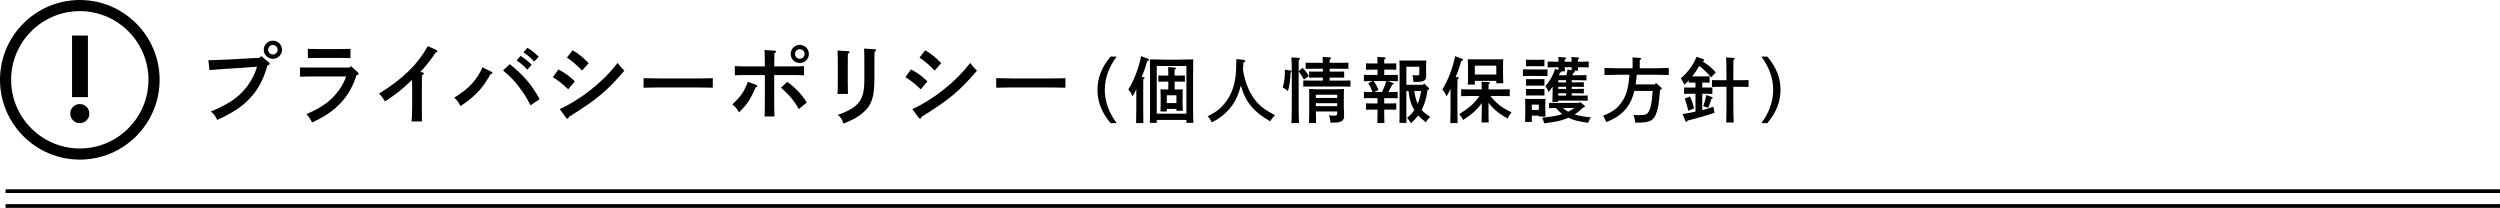 <?xml version="1.0" encoding="utf-8"?>
<!-- Generator: Adobe Illustrator 16.0.4, SVG Export Plug-In . SVG Version: 6.00 Build 0)  -->
<!DOCTYPE svg PUBLIC "-//W3C//DTD SVG 1.1//EN" "http://www.w3.org/Graphics/SVG/1.1/DTD/svg11.dtd">
<svg version="1.1" id="レイヤー_1" xmlns="http://www.w3.org/2000/svg" xmlns:xlink="http://www.w3.org/1999/xlink" x="0px"
	 y="0px" width="673.5px" height="56px" viewBox="0 0 673.5 56" enable-background="new 0 0 673.5 56" xml:space="preserve">
<g>
	<g>
		<path d="M70.357,15.106l2.064,1.68c0.168,0.144,0.24,0.264,0.24,0.384c0,0.192-0.168,0.312-0.6,0.456
			c-0.96,3.36-2.208,5.904-3.96,7.969c-2.304,2.76-4.896,4.584-9.601,6.72c-0.504-1.127-0.936-1.703-1.728-2.256
			c4.776-2.016,7.225-3.648,9.385-6.264c1.368-1.632,2.64-4.081,3.072-5.833l-6.024,0.432c-3.24,0.24-5.617,0.36-6.793,0.48
			l-0.264-2.665h0.696c0.432,0,0.96-0.024,1.968-0.072c0.6-0.024,1.296-0.048,2.04-0.072c1.104-0.048,1.873-0.096,2.304-0.12
			l6.793-0.384L70.357,15.106z M75.974,13.402c0,1.344-1.104,2.448-2.448,2.448c-1.368,0-2.472-1.104-2.472-2.448
			s1.104-2.448,2.472-2.448C74.87,10.954,75.974,12.034,75.974,13.402z M72.229,13.402c0,0.72,0.576,1.272,1.296,1.272
			c0.696,0,1.272-0.552,1.272-1.272c0-0.72-0.576-1.296-1.272-1.296C72.806,12.106,72.229,12.682,72.229,13.402z"/>
		<path d="M80.83,18.154c0.744,0.024,1.68,0.048,2.4,0.048h10.921l0.36-0.408l1.873,1.68c0.192,0.168,0.24,0.24,0.24,0.36
			c0,0.192-0.168,0.312-0.576,0.432c-0.984,3-2.16,5.136-4.056,7.249c-1.944,2.16-4.296,3.792-7.896,5.473
			c-0.72-1.272-0.96-1.656-1.536-2.257c4.176-1.752,6.72-3.624,8.761-6.456c0.864-1.2,1.584-2.592,1.92-3.672H83.23
			c-0.648,0-1.608,0.024-2.4,0.048V18.154z M94.415,15.658c-0.672-0.024-1.704-0.048-2.4-0.048h-6.672
			c-0.696,0-1.704,0.024-2.4,0.048v-2.496c0.696,0.024,1.704,0.048,2.4,0.048h6.672c0.696,0,1.728-0.024,2.4-0.048V15.658z"/>
		<path d="M113.795,19.499c0.264,0.048,0.36,0.144,0.36,0.312s-0.096,0.264-0.48,0.456c-0.024,1.392-0.024,2.52-0.024,3.432v4.825
			c0,1.896,0,3.023,0.024,4.199h-2.809c0.12-0.983,0.168-2.304,0.168-4.199v-4.105c0-0.72,0-1.488-0.024-2.904
			c-2.736,2.616-4.104,3.72-7.296,5.809c-0.768-1.248-0.864-1.368-1.608-2.088c6.505-4.08,10.345-7.801,13.153-12.817l2.304,1.056
			c0.168,0.072,0.264,0.192,0.264,0.312c0,0.168-0.12,0.264-0.456,0.384c-1.296,1.92-2.952,4.032-4.128,5.208L113.795,19.499z"/>
		<path d="M132.479,19.378c0.12,0.048,0.192,0.168,0.192,0.264c0,0.144-0.168,0.264-0.504,0.336
			c-1.704,2.856-2.376,3.769-3.816,5.185c-1.488,1.44-2.568,2.304-4.344,3.432c-0.384-0.936-0.72-1.416-1.632-2.304
			c3.769-2.232,6.121-4.752,7.609-8.161L132.479,19.378z M137.327,17.291c3.72,2.952,5.904,5.52,8.064,9.433l-2.496,1.632
			c-0.912-1.873-1.632-3.048-2.928-4.752c-1.296-1.752-2.352-2.856-4.44-4.633L137.327,17.291z M140.231,15.058
			c1.128,0.696,1.848,1.272,3.024,2.4l-1.2,1.296c-1.104-1.176-1.656-1.632-2.88-2.472L140.231,15.058z M142.08,12.874
			c1.152,0.696,1.872,1.272,3.048,2.4l-1.2,1.32c-1.104-1.176-1.656-1.656-2.904-2.496L142.08,12.874z"/>
		<path d="M150.444,18.707c1.992,1.08,2.88,1.752,4.417,3.216l-1.8,2.136c-1.656-1.561-2.16-1.992-4.128-3.289L150.444,18.707z
			 M150.78,29.387c2.64-1.176,5.688-3.048,8.425-5.232c2.808-2.208,5.088-4.512,7.201-7.201c0.624,0.864,0.84,1.128,1.8,2.088
			c-4.729,5.521-7.441,7.777-14.93,12.433c-0.096,0.336-0.216,0.504-0.384,0.504c-0.12,0-0.288-0.119-0.432-0.312L150.78,29.387z
			 M154.261,13.546c1.8,1.08,2.64,1.752,4.32,3.48l-1.776,1.992c-1.488-1.536-2.688-2.592-4.08-3.504L154.261,13.546z"/>
		<path d="M192.028,23.627c-1.128-0.024-3.024-0.072-4.296-0.072h-10.057c-1.176,0-3.264,0.048-4.296,0.072v-2.568
			c0.984,0.024,3.072,0.072,4.296,0.072h10.057c1.32,0,3.216-0.024,4.296-0.072V23.627z"/>
		<path d="M203.77,22.883c0.168,0.072,0.24,0.144,0.24,0.264c0,0.144-0.072,0.24-0.432,0.408c-1.536,3.457-2.256,4.513-4.512,6.721
			c-0.48-0.984-0.984-1.561-1.776-2.137c2.376-2.256,3.192-3.456,4.176-6.097L203.77,22.883z M208.571,26.459
			c0,2.136,0.024,3.864,0.072,4.92h-2.664c0.048-1.08,0.072-2.712,0.072-4.92v-6.24h-5.208c-0.792,0-2.16,0.024-2.88,0.072v-2.472
			c0.72,0.048,1.944,0.072,2.88,0.072h5.208c-0.024-2.472-0.048-3.936-0.096-4.416l2.736,0.168c0.24,0.024,0.384,0.12,0.384,0.264
			c0,0.12-0.12,0.24-0.456,0.456c0,0.36-0.024,0.6-0.048,3.528h5.16c0.912,0,2.16-0.024,2.88-0.072v2.472
			c-0.744-0.048-2.088-0.072-2.88-0.072h-5.16V26.459z M212.075,22.042c2.232,1.608,3.84,3.289,5.281,5.569l-2.16,1.776
			c-1.248-2.232-2.641-3.912-4.776-5.76L212.075,22.042z M217.907,14.53c0,1.368-1.08,2.448-2.448,2.448
			c-1.344,0-2.448-1.08-2.448-2.448c0-1.344,1.104-2.448,2.448-2.448C216.827,12.082,217.907,13.186,217.907,14.53z M214.187,14.53
			c0,0.72,0.552,1.296,1.272,1.296c0.72,0,1.296-0.576,1.296-1.296c0-0.72-0.576-1.272-1.296-1.272
			C214.739,13.258,214.187,13.81,214.187,14.53z"/>
		<path d="M228.461,13.786c0.264,0.024,0.408,0.096,0.408,0.24s-0.096,0.24-0.456,0.48c0,0.696-0.024,1.561-0.024,2.712v4.584
			c0,1.68,0.024,2.736,0.048,3.504h-2.808c0.048-0.816,0.072-1.92,0.072-3.504v-4.584c0-1.896-0.024-2.928-0.072-3.6L228.461,13.786
			z M235.566,21.13c0,5.089-0.744,7.297-3.192,9.337c-1.368,1.129-2.544,1.776-5.137,2.832c-0.432-1.248-0.792-1.8-1.536-2.352
			c2.064-0.696,3.625-1.488,4.729-2.4c1.8-1.488,2.424-3.336,2.424-7.177v-4.68c0-1.824-0.024-2.928-0.072-3.601l2.833,0.168
			c0.264,0.024,0.408,0.096,0.408,0.264c0,0.12-0.096,0.24-0.408,0.456c-0.048,0.696-0.048,1.176-0.048,2.712V21.13z"/>
		<path d="M245.434,18.707c1.992,1.08,2.88,1.752,4.417,3.216l-1.8,2.136c-1.656-1.561-2.16-1.992-4.128-3.289L245.434,18.707z
			 M245.77,29.387c2.64-1.176,5.688-3.048,8.425-5.232c2.808-2.208,5.088-4.512,7.201-7.201c0.624,0.864,0.84,1.128,1.8,2.088
			c-4.729,5.521-7.441,7.777-14.93,12.433c-0.096,0.336-0.216,0.504-0.384,0.504c-0.12,0-0.288-0.119-0.432-0.312L245.77,29.387z
			 M249.25,13.546c1.8,1.08,2.64,1.752,4.32,3.48l-1.776,1.992c-1.488-1.536-2.688-2.592-4.08-3.504L249.25,13.546z"/>
		<path d="M287.021,23.627c-1.128-0.024-3.024-0.072-4.296-0.072h-10.057c-1.176,0-3.264,0.048-4.296,0.072v-2.568
			c0.984,0.024,3.072,0.072,4.296,0.072h10.057c1.32,0,3.216-0.024,4.296-0.072V23.627z"/>
		<path d="M300.819,15.241c-2.111,2.841-3.187,5.874-3.187,8.964c0,3.091,1.075,6.124,3.187,8.964h-1.631
			c-2.399-2.88-3.532-5.739-3.532-8.964c0-3.225,1.133-6.085,3.532-8.964H300.819z"/>
		<path d="M308.061,20.789c0.192,0.019,0.307,0.096,0.307,0.192c0,0.115-0.115,0.23-0.365,0.384
			c-0.019,0.96-0.019,1.881-0.019,3.282v4.569c0,1.728,0.019,3.09,0.039,3.936h-1.958c0.038-0.864,0.058-2.17,0.058-3.936v-5.202
			c-0.307,0.672-0.557,1.171-0.999,1.939c-0.441-0.96-0.633-1.248-1.151-1.843c1.612-2.668,2.687-5.471,3.455-8.984l1.843,0.71
			c0.173,0.058,0.269,0.154,0.269,0.269c0,0.154-0.058,0.192-0.46,0.327c-0.557,1.9-0.826,2.687-1.517,4.319L308.061,20.789z
			 M311.631,32.305v0.787h-1.862c0.039-0.998,0.058-2.36,0.058-4.529v-8.254c0-2.803-0.019-3.647-0.039-4.319
			c1.018,0.038,2.515,0.077,3.82,0.077h4.031c1.305,0,2.803-0.039,3.82-0.077c-0.019,0.671-0.038,2.149-0.038,4.319v8.254
			c0,2.361,0.019,3.531,0.058,4.529h-1.862v-0.787H311.631z M319.616,17.775h-7.985v12.842h7.985V17.775z M317.274,24.109
			c0.557,0,0.96-0.02,1.382-0.039c-0.039,0.346-0.058,1.094-0.058,1.708v2.073c0,0.902,0.019,1.554,0.058,1.996h-1.728V29.35h-2.592
			v0.672h-1.708c0.038-0.461,0.057-1.095,0.057-2.035v-2.208c0-0.614-0.019-1.363-0.057-1.708c0.441,0.019,0.825,0.039,1.401,0.039
			h0.71v-2.131h-1.152c-0.518,0-1.132,0.019-1.536,0.039v-1.689c0.422,0.019,1.113,0.039,1.536,0.039h1.152v-0.519
			c0-0.883,0-1.113-0.039-1.766l1.766,0.115c0.23,0.02,0.346,0.096,0.346,0.192c0,0.115-0.096,0.23-0.365,0.384v1.593h1.229
			c0.422,0,1.113-0.02,1.536-0.039v1.689c-0.403-0.02-1.018-0.039-1.536-0.039h-1.229v2.131H317.274z M316.929,25.664h-2.592v2.111
			h2.592V25.664z"/>
		<path d="M335.024,16.124c0.288,0.038,0.48,0.153,0.48,0.288c0,0.135-0.02,0.154-0.519,0.422c-0.058,0.729-0.096,1.344-0.134,1.919
			c0.519,3.167,1.478,5.682,2.937,7.736c1.305,1.843,2.725,2.976,5.702,4.549c-0.672,0.653-0.902,0.94-1.307,1.632
			c-2.322-1.344-3.607-2.342-4.894-3.781c-1.574-1.766-2.438-3.858-2.995-5.855c-0.115,0.461-0.25,0.921-0.422,1.459
			c-1.19,3.782-3.762,6.718-7.448,8.484c-0.384-0.844-0.595-1.17-1.094-1.631c2.399-1.172,3.82-2.342,5.145-4.243
			c1.171-1.65,1.919-3.551,2.284-5.893c0.211-1.305,0.269-2.342,0.326-5.298L335.024,16.124z"/>
		<path d="M347.744,19.022c0.135,0.019,0.191,0.096,0.191,0.211c0,0.077-0.019,0.134-0.096,0.173l-0.153,0.077
			c-0.058,1.997-0.288,3.59-0.71,5.087c-0.614-0.557-0.691-0.614-1.421-0.979c0.442-1.555,0.576-2.572,0.614-4.837L347.744,19.022z
			 M350.912,18.274c0.671,0.652,1.247,1.401,1.688,2.227l-1.306,0.921c-0.479-0.845-0.959-1.574-1.439-2.208v8.331
			c0,2.515,0.02,4.377,0.096,5.605h-2.034c0.058-1.248,0.096-3.129,0.096-5.605v-6.431c0-3.148-0.038-5.048-0.115-5.644l2.054,0.134
			c0.154,0.02,0.27,0.096,0.27,0.192c0,0.115-0.096,0.211-0.346,0.365c-0.02,0.499-0.02,0.999-0.02,1.498v1.516L350.912,18.274z
			 M361.719,16.911l1.535-0.019v1.651c-0.402-0.019-1.018-0.019-1.535-0.019h-3.514v0.768h2.381l1.535-0.019v1.651
			c-0.402-0.019-1.017-0.019-1.535-0.019h-2.381v0.806h3.705c0.557,0,1.363-0.02,1.9-0.039v1.67c-0.537-0.019-1.344-0.038-1.9-0.038
			h-8.887c-0.557,0-1.363,0.019-1.92,0.038v-1.67c0.557,0.019,1.363,0.039,1.92,0.039h3.359v-0.806h-2.189
			c-0.518,0-1.113,0-1.516,0.019v-1.651l1.516,0.019h2.189v-0.768h-3.11c-0.519,0-1.132,0-1.536,0.019v-1.651l1.536,0.019h3.11
			c-0.02-0.729-0.039-1.209-0.078-1.574l1.959,0.115c0.211,0.019,0.326,0.096,0.326,0.192c0,0.115-0.096,0.23-0.365,0.384
			c-0.02,0.23-0.02,0.499-0.02,0.883H361.719z M354.501,30.022c0.019,2.342,0.019,2.438,0.038,3.129h-1.9
			c0.039-0.749,0.059-2.534,0.059-3.744v-1.689c0-2.514,0-3.09-0.039-3.743c0.748,0.057,1.843,0.077,2.86,0.077h3.704
			c1.018,0,2.111-0.02,2.86-0.077c-0.058,0.518-0.058,1.42-0.058,3.033v2.016c0,0.345,0.02,0.557,0.039,1.132
			c0.019,0.364,0.038,0.769,0.038,0.902c0.019,1.036-0.288,1.497-1.075,1.767c-0.518,0.172-1.113,0.229-2.61,0.229
			c-0.038-0.768-0.097-1.151-0.364-1.978c0.557,0.059,0.863,0.077,1.344,0.077c0.748,0,0.844-0.096,0.844-0.806v-0.326H354.501z
			 M360.24,25.53h-5.758v0.845h5.758V25.53z M354.482,28.601h5.758v-0.806h-5.758V28.601z"/>
		<path d="M375.266,22.343c0.135,0.039,0.212,0.115,0.212,0.211c0,0.115-0.038,0.135-0.441,0.269
			c-0.461,0.94-0.71,1.458-0.979,1.958h1.057c0.672,0,1.17-0.02,1.42-0.039v1.728c-0.25-0.019-0.787-0.038-1.42-0.038h-2.208v1.439
			h1.708c0.423,0,1.113-0.019,1.536-0.039v1.728c-0.403-0.02-1.018-0.039-1.536-0.039h-1.708v0.25c0,1.439,0.019,2.668,0.058,3.359
			h-1.92c0.039-0.749,0.059-1.805,0.059-3.359v-0.25h-1.556c-0.519,0-1.132,0.02-1.536,0.039v-1.728
			c0.423,0.02,1.133,0.039,1.536,0.039h1.556v-1.439h-2.131c-0.52,0-1.133,0.019-1.536,0.038v-1.728
			c0.423,0.019,1.113,0.039,1.536,0.039h0.787c-0.385-1.037-0.691-1.689-1.133-2.38l1.17-0.557h-0.824
			c-0.52,0-1.133,0.019-1.536,0.038v-1.728c0.423,0.02,1.113,0.039,1.536,0.039h2.131v-1.44h-1.556c-0.519,0-1.132,0.02-1.536,0.039
			v-1.728c0.423,0.019,1.133,0.039,1.536,0.039h1.556c0-0.749-0.02-1.344-0.039-1.785l1.881,0.134
			c0.211,0.019,0.346,0.077,0.346,0.192s-0.115,0.23-0.384,0.384v1.075h1.708c0.423,0,1.113-0.02,1.536-0.039v1.728
			c-0.403-0.019-1.018-0.039-1.536-0.039h-1.708v1.44h2.208c0.441,0,1.151-0.019,1.478-0.039v1.728
			c-0.308-0.019-0.94-0.038-1.478-0.038h-1.287L375.266,22.343z M370.064,21.844c0.557,0.729,0.959,1.536,1.305,2.38l-1.132,0.557
			h2.073c0.307-0.614,0.576-1.229,0.806-1.862c0.135-0.345,0.249-0.71,0.346-1.075H370.064z M382.982,29.618
			c0.519,0.596,1.19,1.133,2.323,1.9c-0.519,0.442-0.787,0.769-1.151,1.421c-0.864-0.634-1.536-1.209-2.093-1.823
			c-0.499,0.672-1.095,1.305-1.919,2.073c-0.365-0.576-0.596-0.902-1.057-1.44c0.864-0.748,1.459-1.381,1.92-2.072
			c-0.115-0.211-0.25-0.441-0.365-0.691c-0.613-1.248-0.939-2.38-1.189-4.473h-0.576v6.526c0,0.884,0.02,1.632,0.039,2.054h-1.9
			c0.019-0.461,0.037-1.094,0.037-2.054V17.986c0-0.614-0.019-1.344-0.037-1.689c0.422,0.02,0.806,0.02,1.381,0.02h4.454
			c0.575,0,0.96,0,1.382-0.02c-0.02,0.327-0.038,0.979-0.038,1.555v1.056c0,0.25,0.019,1.344,0.019,1.439
			c0,1.382-0.557,1.728-2.783,1.728h-0.652c-0.02-0.576-0.096-1.075-0.25-1.824c0.289,0.019,1.018,0.058,1.287,0.058
			c0.46,0,0.557-0.096,0.557-0.519v-1.804h-3.494v4.856h4.473l0.307-0.365l1.21,1.171c0.134,0.115,0.173,0.173,0.173,0.25
			c0,0.134-0.096,0.211-0.326,0.288l-0.115,0.039c-0.385,2.438-0.749,3.666-1.498,5.164L382.982,29.618z M381.006,24.512
			c0.173,1.171,0.402,2.361,0.922,3.455c0.211-0.557,0.402-1.094,0.557-1.65c0.152-0.595,0.268-1.209,0.364-1.805H381.006z"/>
		<path d="M390.773,23.879c-0.326,0.749-0.576,1.248-1.056,2.073c-0.345-0.768-0.634-1.229-1.151-1.843
			c1.612-2.668,2.688-5.471,3.455-8.984l1.843,0.71c0.173,0.058,0.269,0.154,0.269,0.269c0,0.154-0.058,0.192-0.461,0.327
			c-0.557,1.9-0.825,2.687-1.516,4.319l0.537,0.039c0.191,0.019,0.326,0.096,0.326,0.192c0,0.115-0.115,0.23-0.365,0.384
			c-0.019,0.96-0.037,1.881-0.037,3.282v4.569c0,1.728,0.019,3.09,0.057,3.936h-1.957c0.037-0.864,0.057-2.17,0.057-3.936V23.879z
			 M401.504,25.856c0.499,0.653,1.018,1.209,1.728,1.862c1.171,1.056,2.149,1.67,3.993,2.553c-0.461,0.538-0.729,0.94-1.075,1.651
			c-1.882-1.037-3.033-1.9-4.204-3.129c-0.364-0.384-0.652-0.73-0.94-1.114v2.495c0,1.287,0.019,2.266,0.058,2.822h-1.938
			c0.038-0.672,0.058-1.594,0.058-2.822v-2.418c-1.209,1.766-2.534,2.938-5.029,4.568c-0.365-0.71-0.519-0.959-1.037-1.574
			c2.649-1.65,4.031-2.86,5.471-4.895h-2.265c-0.806,0-1.882,0.019-2.688,0.058v-1.862c0.749,0.019,1.843,0.038,2.688,0.038h2.86
			c0-1.037-0.039-1.631-0.077-2.073l1.958,0.115c0.211,0.019,0.326,0.096,0.326,0.192c0,0.115-0.115,0.23-0.365,0.384
			c-0.019,0.326-0.019,0.71-0.019,1.382h3.052c0.768,0,2.016-0.019,2.668-0.038v1.862c-0.69-0.039-1.938-0.058-2.668-0.058H401.504z
			 M397.319,22.785h-1.9c0.038-0.46,0.058-1.094,0.058-2.054V17.66c0-0.614-0.02-1.344-0.058-1.689
			c0.672,0.02,1.267,0.02,2.131,0.02h5.317c0.844,0,1.439,0,2.111-0.02c-0.039,0.346-0.058,1.075-0.058,1.689v2.783
			c0,0.902,0.019,1.555,0.058,1.996h-1.881v-0.652h-5.778V22.785z M403.098,20.078v-2.38h-5.778v2.38H403.098z"/>
		<path d="M416.895,20.5c-0.403-0.019-1.018-0.039-1.535-0.039h-3.552c-0.519,0-1.133,0.02-1.536,0.039v-1.824
			c0.423,0.02,1.113,0.039,1.536,0.039h3.552c0.422,0,1.113-0.019,1.535-0.039V20.5z M412.672,32.843h-1.824
			c0.039-0.441,0.058-1.095,0.058-2.034v-2.496c0-0.595-0.019-1.344-0.058-1.689c0.441,0.019,0.845,0.038,1.401,0.038h2.726
			c0.557,0,0.96-0.019,1.383-0.038c-0.039,0.345-0.059,1.094-0.059,1.689v1.094c0,0.902,0.02,1.555,0.059,1.996h-1.805v-0.249
			h-1.881V32.843z M416.068,17.852c-0.326-0.019-0.883-0.019-1.15-0.019h-2.669c-0.308,0-0.825,0-1.151,0.019v-1.785
			c0.287,0.019,0.787,0.038,1.151,0.038h2.669c0.364,0,0.863-0.019,1.15-0.038V17.852z M416.068,23.092
			c-0.287-0.019-0.786-0.019-1.15-0.019h-2.669c-0.364,0-0.864,0-1.151,0.019v-1.785c0.287,0.019,0.787,0.019,1.151,0.019h2.669
			c0.364,0,0.863,0,1.15-0.019V23.092z M416.068,25.741c-0.287-0.019-0.786-0.019-1.15-0.019h-2.669c-0.364,0-0.864,0-1.151,0.019
			v-1.785c0.287,0.02,0.787,0.02,1.151,0.02h2.669c0.364,0,0.863,0,1.15-0.02V25.741z M414.553,28.179h-1.881v1.439h1.881V28.179z
			 M426.818,28.39c0.077,0.058,0.135,0.173,0.135,0.269c0,0.173-0.115,0.269-0.48,0.326c-0.691,0.691-1.459,1.324-2.284,1.843
			c1.133,0.364,2.515,0.595,4.377,0.787c-0.346,0.519-0.403,0.614-0.71,1.478c-2.938-0.461-3.993-0.71-5.317-1.382
			c-0.212,0.097-0.423,0.173-0.653,0.269c-1.496,0.576-2.648,0.826-5.893,1.248c-0.211-0.825-0.23-0.825-0.537-1.517
			c2.591-0.269,4.146-0.537,5.451-0.979c-0.652-0.479-1.209-1.036-1.746-1.632c-0.615,0-1.383,0.02-1.844,0.039V27.68
			c0.557,0.038,1.555,0.058,2.285,0.058h5.738l0.308-0.269L426.818,28.39z M424.055,19.099c0.153,0.039,0.249,0.115,0.249,0.211
			c0,0.096-0.077,0.153-0.345,0.23c-0.115,0.173-0.27,0.538-0.385,0.729h1.92c0.557,0,1.363-0.019,1.9-0.038v1.42
			c-0.537-0.02-1.344-0.039-1.9-0.039h-2.073v0.576h1.344c0.557,0,1.362,0,1.919-0.038v1.267c-0.557-0.019-1.362-0.038-1.919-0.038
			h-1.344v0.576h1.344c0.557,0,1.421-0.019,1.919-0.038v1.248c-0.557-0.019-1.362-0.039-1.919-0.039h-1.344v0.634h2.38
			c0.576,0,1.383,0,1.92-0.039v1.42c-0.537-0.019-1.344-0.039-1.92-0.039h-6.008v0.346h-1.574c0.039-0.672,0.058-1.574,0.058-2.803
			v-1.305c-0.23,0.326-0.519,0.71-1.056,1.44c-0.365-0.768-0.537-1.075-0.902-1.536c1.344-1.632,1.9-2.63,2.649-4.703l0.883,0.326
			c0-0.25,0-0.499,0.019-0.749h-0.613c-0.672,0-1.729,0.019-2.323,0.039v-1.574c0.576,0.039,1.556,0.058,2.323,0.058h0.613
			c-0.019-0.422,0-0.864-0.057-1.286l1.785,0.134c0.211,0.02,0.326,0.077,0.326,0.192c0,0.115-0.115,0.23-0.385,0.365v0.595h1.882
			c-0.019-0.422-0.038-0.864-0.077-1.286l1.785,0.134c0.211,0.02,0.326,0.077,0.326,0.192c0,0.115-0.115,0.23-0.364,0.365v0.595
			h0.614c0.729,0,1.728-0.019,2.304-0.058v1.574c-0.595-0.02-1.67-0.039-2.304-0.039h-0.614c0.02,0.307,0.02,0.614,0.038,0.921
			h-1.324L424.055,19.099z M421.904,21.614h-2.111v0.576h2.111V21.614z M421.904,23.38h-2.111v0.576h2.111V23.38z M421.904,25.126
			h-2.111v0.634h2.111V25.126z M421.962,20.27c0.153-0.518,0.269-1.037,0.346-1.574l1.056,0.25l0.058-0.826h-1.882
			c0.02,0.365,0.02,0.729,0.059,1.094H420.6c0.019,0.039,0.038,0.058,0.038,0.096c0,0.115-0.077,0.172-0.346,0.23
			c-0.134,0.288-0.249,0.538-0.326,0.729H421.962z M421.061,29.1c0.422,0.365,0.883,0.729,1.4,0.998
			c0.576-0.288,1.133-0.614,1.67-0.998H421.061z"/>
		<path d="M445.841,22.747l0.269-0.403l1.401,1.209c0.096,0.077,0.153,0.192,0.153,0.269c0,0.173-0.135,0.307-0.461,0.422
			c-0.038,0.384-0.096,1.037-0.249,2.783c-0.173,1.785-0.653,3.608-1.19,4.454c-0.787,1.209-1.805,1.555-4.626,1.555h-0.595
			c-0.039-0.326-0.096-0.73-0.135-0.902c-0.02-0.096-0.076-0.288-0.153-0.596c-0.038-0.115-0.097-0.326-0.153-0.557
			c0.441,0,1.036,0.039,1.209,0.039c1.728,0,2.169-0.115,2.63-0.634c0.46-0.519,0.845-1.708,1.036-3.225
			c0.02-0.153,0.096-1.056,0.25-2.668h-4.934c-0.096,0.384-0.191,0.768-0.326,1.171c-1.056,3.436-3.455,5.835-7.236,7.217
			c-0.385-0.921-0.461-1.056-0.883-1.67c2.494-1.056,3.57-1.805,4.702-3.244c1.497-1.938,2.131-3.916,2.419-7.832h-2.898
			c-1.057,0-2.783,0.039-3.82,0.077v-1.9c0.998,0.039,2.727,0.077,3.82,0.077h3.742V16.7c0-0.538,0-0.96-0.019-1.229l1.997,0.134
			c0.229,0.02,0.345,0.077,0.345,0.192s-0.096,0.23-0.384,0.384v2.208h3.974c1.209,0,2.86-0.039,3.839-0.077v1.9
			c-1.037-0.038-2.668-0.077-3.839-0.077h-4.78c-0.096,0.864-0.172,1.747-0.307,2.611H445.841z"/>
		<path d="M459.416,20.577c0.172,0,0.69-0.019,1.151-0.019v1.708c-0.288-0.02-0.787-0.02-1.151-0.02h-0.826v1.344h1.19
			c0.423,0,1.113,0,1.536-0.019v1.728c-0.404-0.019-1.018-0.039-1.536-0.039h-1.19v4.416c0.979-0.27,1.939-0.537,3.014-0.902
			l0.27,1.612c-1.997,0.652-3.053,0.998-4.186,1.286c-2.227,0.576-2.591,0.691-3.033,0.807c-0.172,0.268-0.249,0.364-0.345,0.364
			c-0.097,0-0.212-0.115-0.269-0.269l-0.749-1.843c1.344-0.23,2.457-0.423,3.475-0.634v-4.837h-1.556
			c-0.498,0-1.113,0.02-1.516,0.039v-1.728c0.422,0.019,1.113,0.019,1.516,0.019h1.556v-1.344h-0.672c-0.364,0-0.864,0-1.151,0.02
			v-0.614c-0.404,0.46-0.807,0.844-1.19,1.19c-0.135-0.46-0.557-1.229-0.94-1.728c1.977-1.728,3.34-3.59,4.242-5.816l1.746,0.595
			c0.174,0.058,0.27,0.173,0.27,0.307c0,0.115-0.077,0.269-0.174,0.288l-0.229,0.058c1.382,0.825,2.476,1.728,3.57,2.956
			l-1.267,1.344c-1.113-1.325-2.131-2.304-3.225-3.091c-0.711,1.286-0.864,1.517-1.383,2.188c-0.173,0.211-0.326,0.422-0.499,0.633
			H459.416z M455.27,25.99c0.557,1.209,0.787,1.862,1.113,3.206l-1.555,0.634c-0.289-1.248-0.538-2.15-0.96-3.283L455.27,25.99z
			 M458.859,28.601c0.345-0.921,0.652-2.016,0.824-3.014l1.498,0.557c0.153,0.058,0.23,0.134,0.23,0.25s-0.059,0.134-0.365,0.25
			c-0.211,0.633-0.479,1.555-0.844,2.399L458.859,28.601z M466.959,27.411c0,2.515,0.039,4.377,0.096,5.605h-2.016
			c0.059-1.248,0.078-3.129,0.078-5.605V23.38h-1.633c-0.633,0-1.708,0.019-2.283,0.038v-1.843c0.575,0.02,1.555,0.039,2.283,0.039
			h1.633v-0.499c0-3.148-0.039-5.048-0.115-5.644l2.053,0.134c0.174,0.02,0.289,0.096,0.289,0.192c0,0.115-0.097,0.211-0.365,0.365
			c0,0.672-0.02,2.035-0.02,4.953v0.499h1.805c0.748,0,1.728-0.019,2.304-0.039v1.843c-0.595-0.019-1.671-0.038-2.304-0.038h-1.805
			V27.411z"/>
		<path d="M474.508,33.169c2.111-2.841,3.188-5.874,3.188-8.964c0-3.09-1.076-6.123-3.188-8.964h1.613
			c2.418,2.879,3.551,5.74,3.551,8.964c0,3.225-1.133,6.084-3.551,8.964H474.508z"/>
	</g>
</g>
<g>
	<path d="M21.5,43C9.645,43,0,33.355,0,21.5S9.645,0,21.5,0S43,9.645,43,21.5S33.355,43,21.5,43z M21.5,3C11.299,3,3,11.299,3,21.5
		C3,31.702,11.299,40,21.5,40S40,31.702,40,21.5C40,11.299,31.701,3,21.5,3z"/>
	<g>
		<path d="M23.32,28.782c0.496,0.496,0.744,1.103,0.744,1.82s-0.248,1.324-0.744,1.82s-1.104,0.744-1.821,0.744
			s-1.324-0.248-1.82-0.744s-0.743-1.103-0.743-1.82s0.247-1.324,0.743-1.82s1.103-0.745,1.82-0.745S22.824,28.286,23.32,28.782z
			 M23.684,9.579v16.591H19.41V9.579H23.684z"/>
	</g>
</g>
<g>
	<rect x="1.5" y="51" width="672" height="1"/>
	<rect x="1.5" y="55" width="672" height="1"/>
</g>
</svg>

